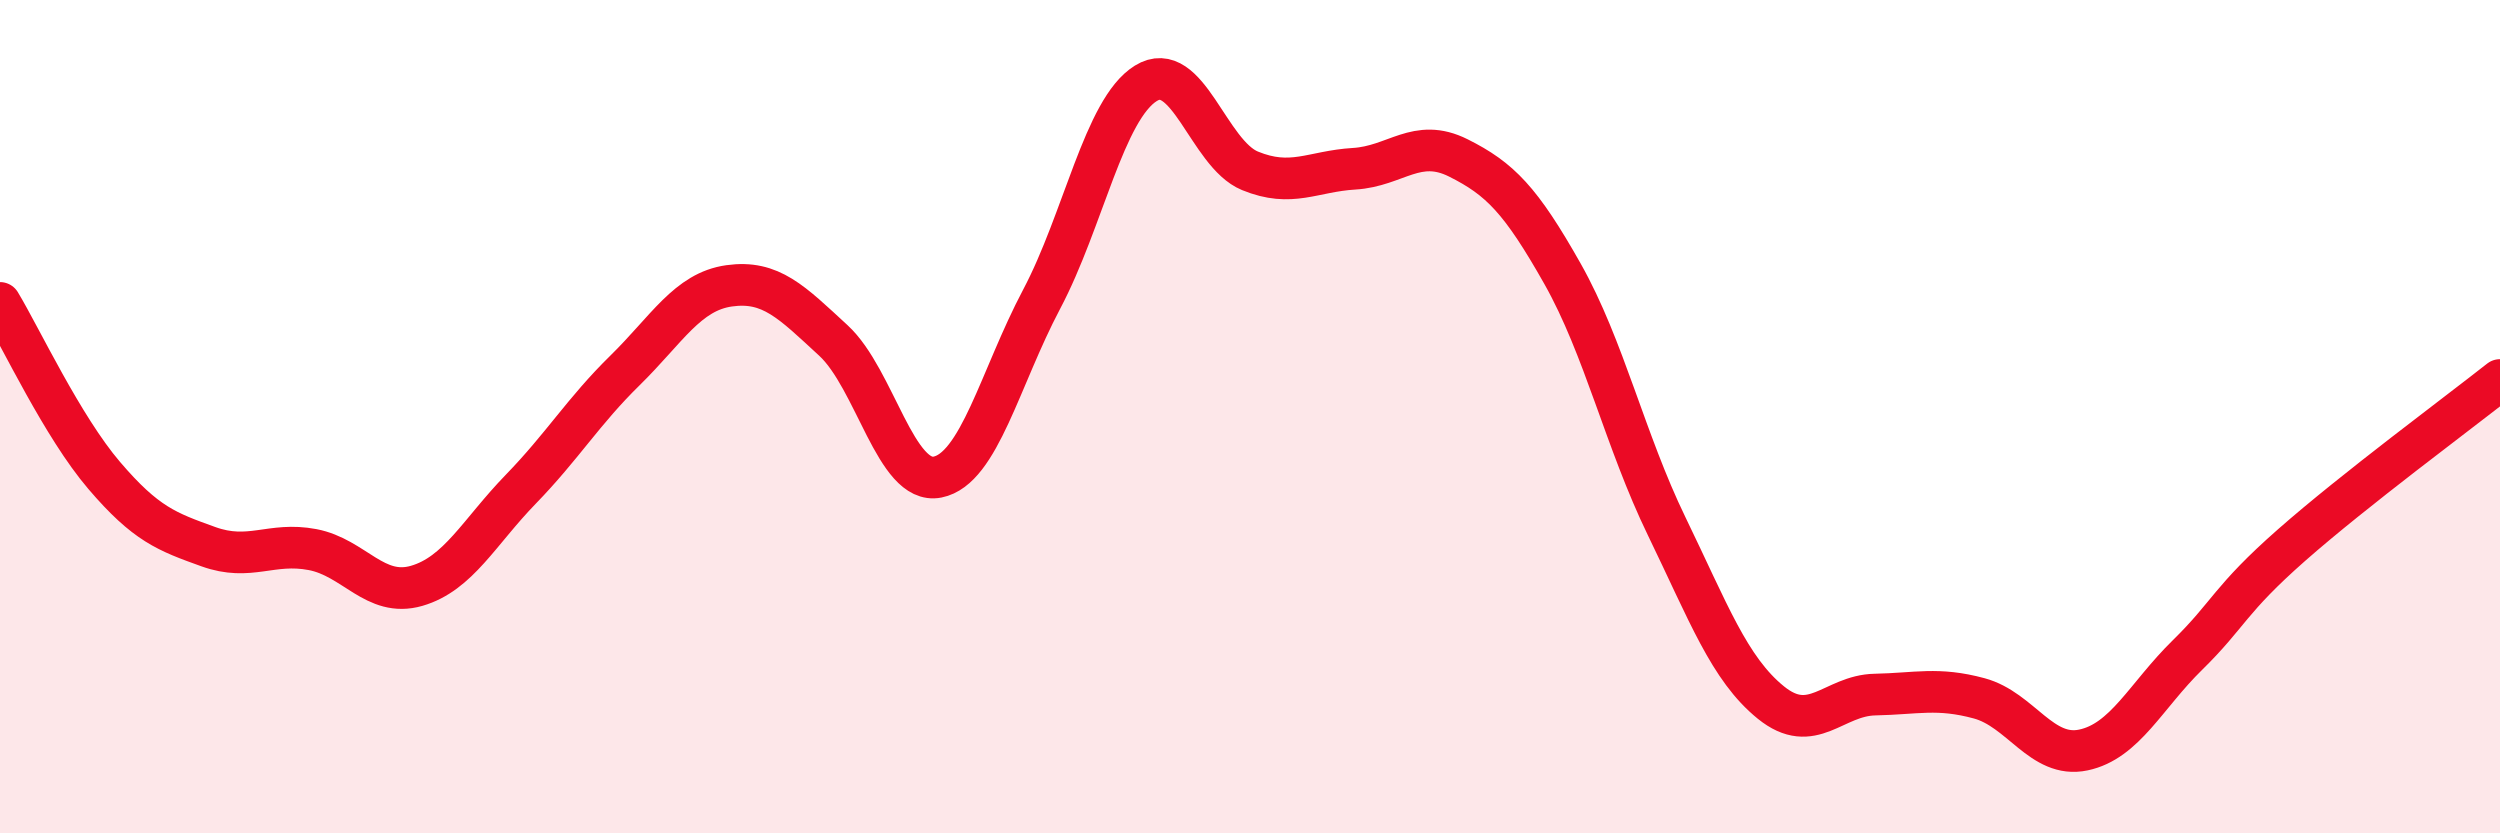 
    <svg width="60" height="20" viewBox="0 0 60 20" xmlns="http://www.w3.org/2000/svg">
      <path
        d="M 0,7.27 C 0.5,8.1 1.5,10.24 2.5,11.41 C 3.5,12.58 4,12.76 5,13.12 C 6,13.48 6.5,13 7.5,13.19 C 8.5,13.38 9,14.35 10,14.06 C 11,13.77 11.5,12.77 12.5,11.74 C 13.5,10.71 14,9.87 15,8.89 C 16,7.91 16.5,7 17.5,6.86 C 18.5,6.72 19,7.25 20,8.17 C 21,9.09 21.5,11.65 22.5,11.45 C 23.5,11.25 24,9.07 25,7.18 C 26,5.29 26.5,2.62 27.5,2 C 28.5,1.38 29,3.69 30,4.1 C 31,4.51 31.5,4.11 32.5,4.05 C 33.5,3.99 34,3.29 35,3.79 C 36,4.29 36.5,4.8 37.5,6.57 C 38.5,8.34 39,10.57 40,12.63 C 41,14.69 41.5,16.05 42.5,16.86 C 43.5,17.67 44,16.69 45,16.67 C 46,16.65 46.5,16.49 47.5,16.76 C 48.5,17.03 49,18.21 50,18 C 51,17.79 51.5,16.7 52.5,15.72 C 53.5,14.74 53.5,14.4 55,13.08 C 56.5,11.76 59,9.91 60,9.12L60 20L0 20Z"
        fill="#EB0A25"
        opacity="0.1"
        stroke-linecap="round"
        stroke-linejoin="round"
      />
      <path
        d="M 0,7.27 C 0.5,8.1 1.5,10.24 2.5,11.41 C 3.5,12.58 4,12.76 5,13.12 C 6,13.48 6.5,13 7.5,13.19 C 8.5,13.38 9,14.35 10,14.06 C 11,13.77 11.5,12.77 12.5,11.74 C 13.5,10.71 14,9.87 15,8.89 C 16,7.91 16.5,7 17.5,6.86 C 18.5,6.72 19,7.25 20,8.17 C 21,9.09 21.5,11.65 22.5,11.45 C 23.5,11.25 24,9.07 25,7.18 C 26,5.29 26.5,2.62 27.5,2 C 28.5,1.38 29,3.69 30,4.1 C 31,4.51 31.5,4.11 32.5,4.05 C 33.5,3.99 34,3.29 35,3.79 C 36,4.29 36.5,4.8 37.5,6.57 C 38.5,8.34 39,10.57 40,12.63 C 41,14.69 41.5,16.05 42.5,16.86 C 43.5,17.67 44,16.69 45,16.67 C 46,16.65 46.5,16.49 47.5,16.76 C 48.5,17.03 49,18.21 50,18 C 51,17.79 51.5,16.7 52.5,15.72 C 53.5,14.74 53.5,14.4 55,13.08 C 56.5,11.76 59,9.91 60,9.12"
        stroke="#EB0A25"
        stroke-width="1"
        fill="none"
        stroke-linecap="round"
        stroke-linejoin="round"
      />
    </svg>
  